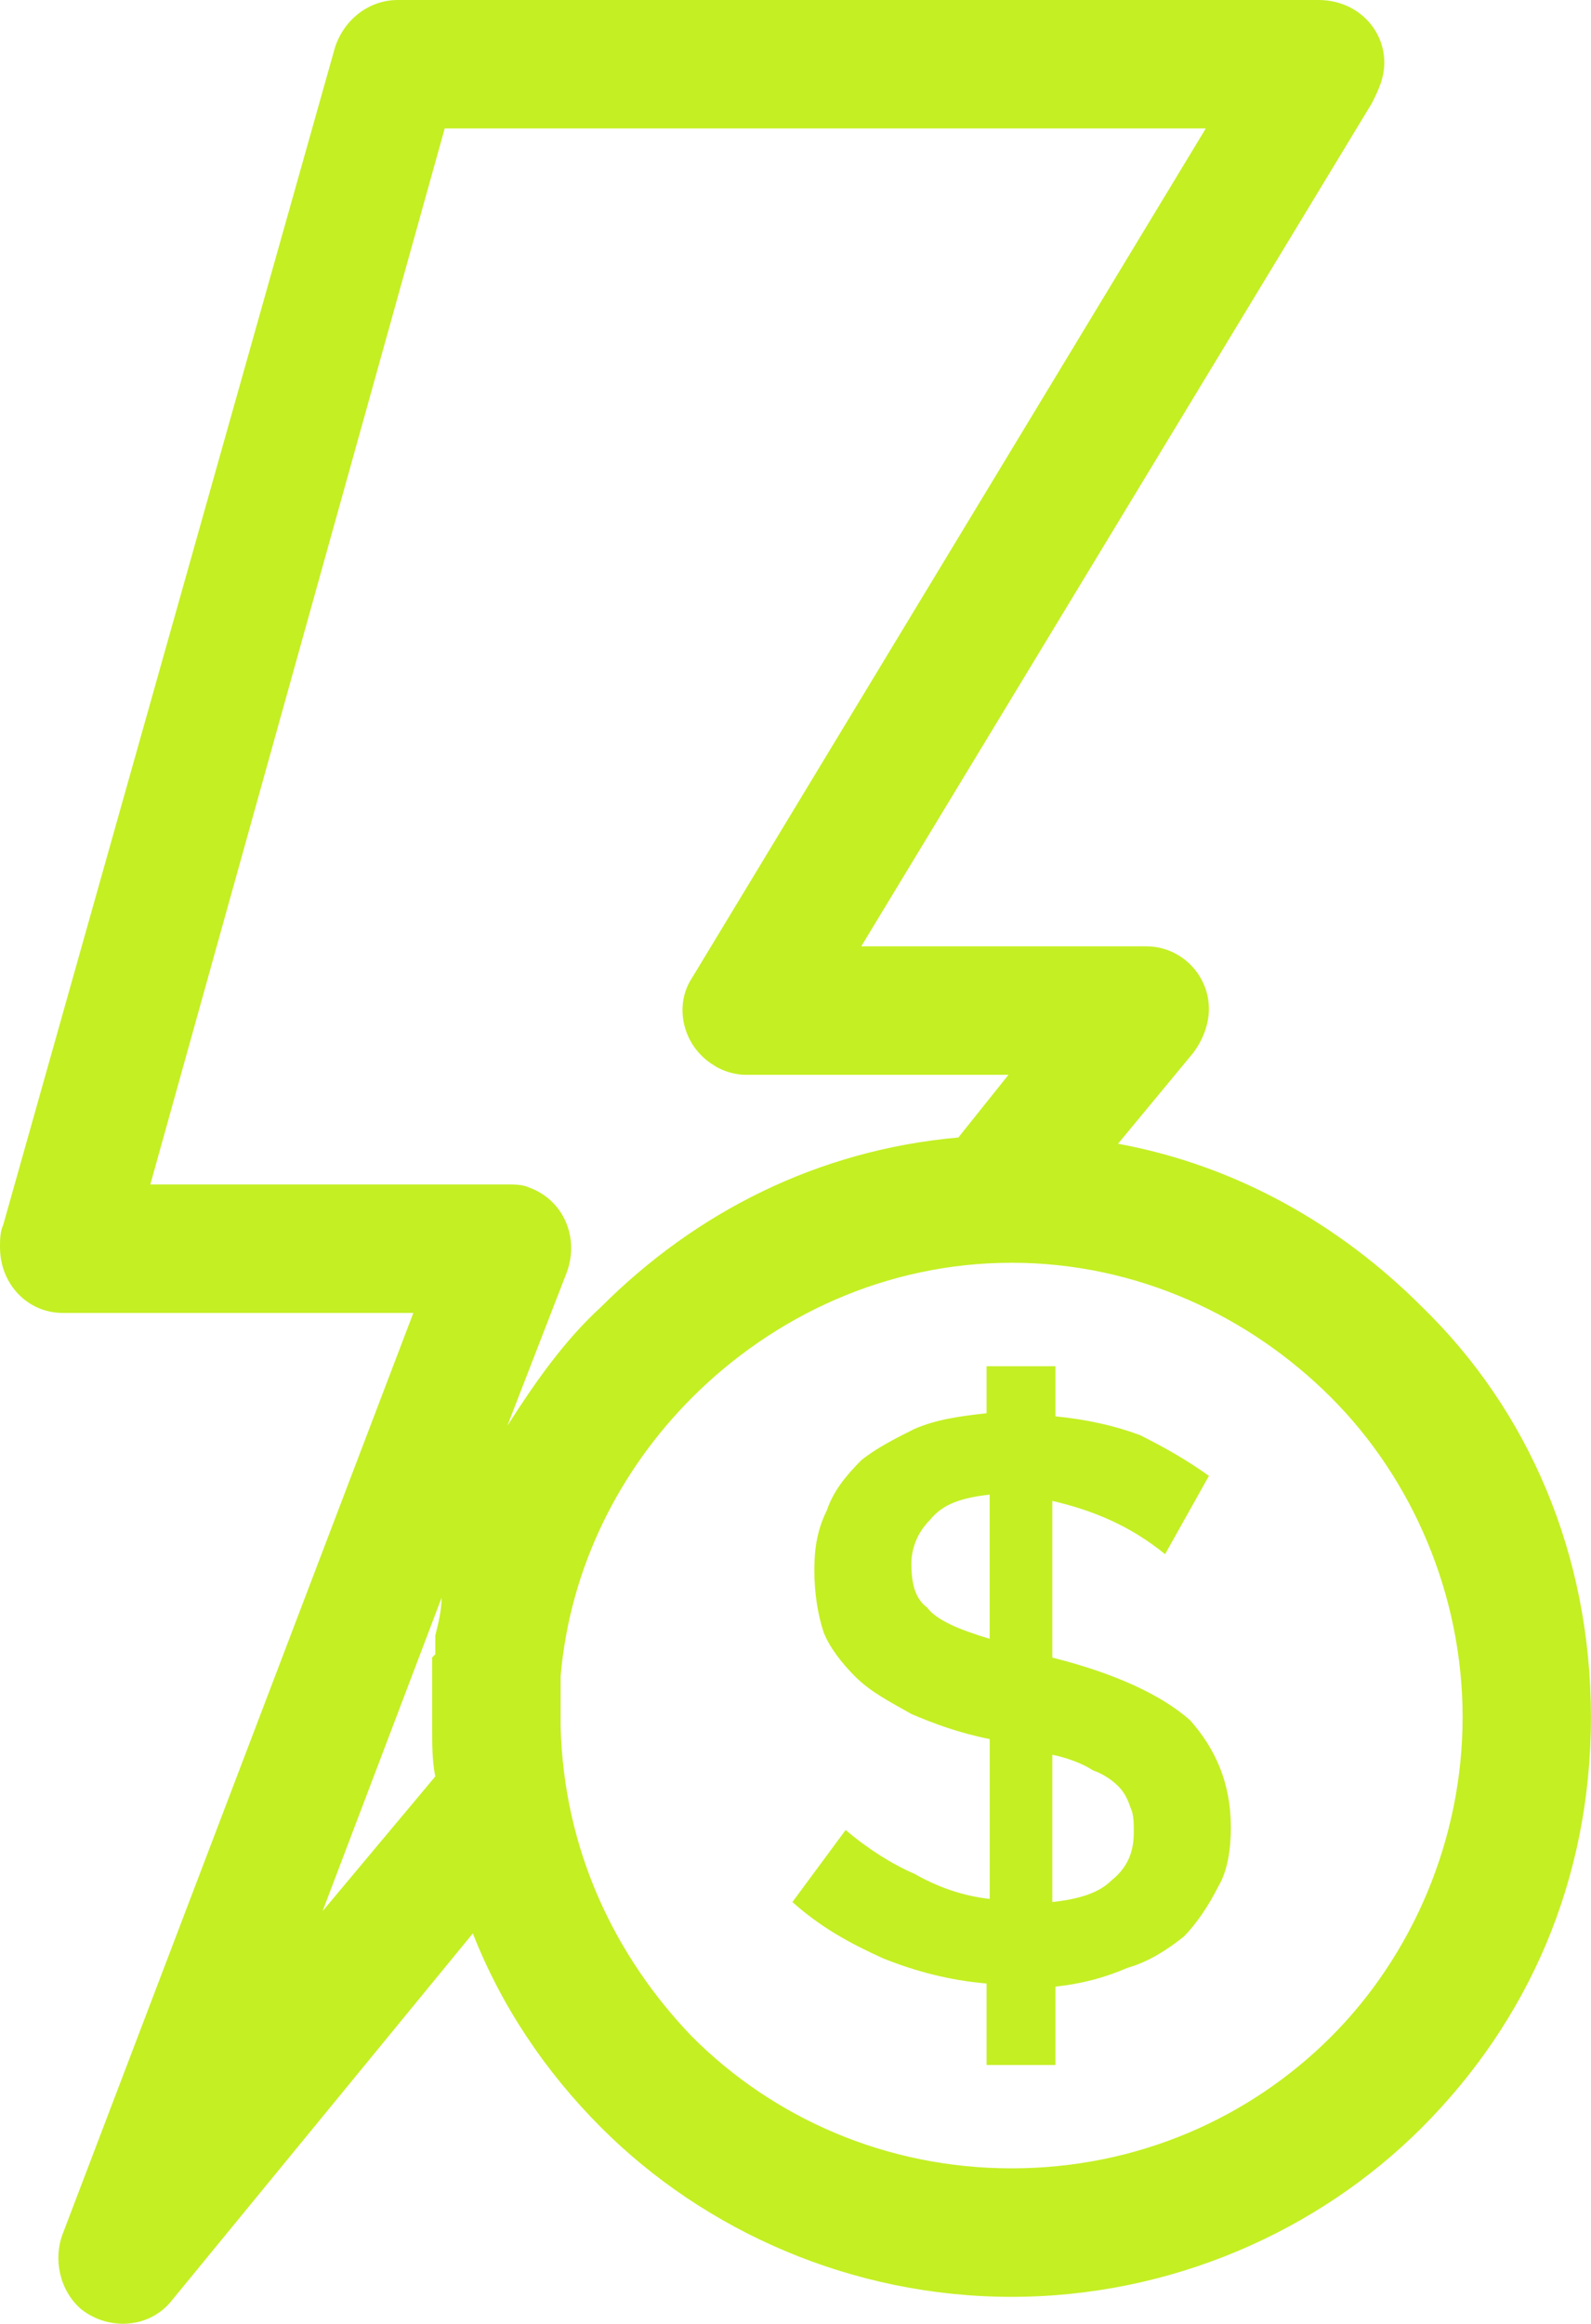 <?xml version="1.0" encoding="UTF-8"?>
<svg id="Layer_1" xmlns="http://www.w3.org/2000/svg" viewBox="0 0 404.84 591">
  <defs>
    <style>
      .cls-1 {
        fill: #c4ef23;
      }
    </style>
  </defs>
  <path class="cls-1" d="M101.21,0h234.29c9.56,0,16.74,7.17,16.74,15.94,0,3.99-1.59,7.17-3.19,10.36l-129.9,214.38h72.52c8.77,0,15.94,7.17,15.94,15.94,0,3.98-1.6,7.97-3.99,11.16l-19.13,23.11c30.28,5.58,56.58,20.72,77.3,41.44,27.1,26.3,43.03,62.96,43.03,104.4s-15.94,77.3-43.03,104.4c-26.3,26.3-63.75,43.03-104.4,43.03s-78.1-16.73-104.4-43.03c-14.35-14.35-25.5-31.08-32.67-49.41l-76.5,93.24c-5.58,7.17-15.94,7.97-23.11,2.39-5.58-4.78-7.17-12.75-4.78-19.13l89.25-234.3H15.94c-8.77,0-15.94-7.17-15.94-16.74,0-1.6,0-3.99.8-5.58L85.27,11.96c2.39-7.17,8.77-11.96,15.94-11.96h0ZM313.19,464.61c0-11.16-3.98-19.92-10.36-27.09-7.17-6.38-19.13-11.96-35.06-15.94v-39.85c10.36,2.39,19.92,6.38,28.69,13.55l11.16-19.92c-5.58-3.99-11.16-7.17-17.53-10.36-6.38-2.39-13.55-3.99-21.52-4.78v-12.75h-17.53v11.96c-7.17.8-12.75,1.59-18.33,3.98-4.78,2.39-9.56,4.78-13.55,7.97-3.98,3.99-7.17,7.97-8.76,12.75-2.39,4.78-3.19,9.56-3.19,15.14s.8,11.16,2.39,15.94c1.59,3.98,4.78,7.97,7.97,11.16,3.99,3.99,8.77,6.38,14.35,9.56,5.58,2.39,11.95,4.78,19.92,6.38v40.65c-7.17-.8-13.55-3.19-19.13-6.38-5.58-2.39-11.95-6.38-17.53-11.16l-13.55,18.33c7.17,6.38,14.34,10.36,23.11,14.34,7.97,3.19,16.74,5.58,26.3,6.38v20.72h17.53v-19.92c7.17-.8,12.75-2.39,18.33-4.78,5.58-1.6,10.36-4.78,14.34-7.97,3.19-3.19,6.38-7.97,8.77-12.75,2.39-3.98,3.19-9.56,3.19-15.14h0ZM251.83,416.8c-7.97-2.39-13.55-4.78-15.94-7.97-3.19-2.39-3.98-6.38-3.98-11.16,0-3.99,1.59-7.97,4.78-11.16,3.19-3.98,7.97-5.58,15.14-6.38v36.66ZM288.49,466.21c0,4.78-1.59,8.77-5.58,11.96-3.19,3.19-7.97,4.78-15.14,5.58v-37.46c3.99.8,7.97,2.39,10.36,3.98,2.39.8,4.78,2.39,6.38,3.99,1.59,1.6,2.39,3.19,3.19,5.58.8,1.59.8,3.98.8,6.37h0ZM142.65,426.36h0v1.59h0v2.39h0v1.59h0v1.6h0v1.59h0v1.59h0v.8h0v.8h0v.8h0c.8,31.08,13.55,58.18,33.47,78.9,20.72,20.72,49.41,33.47,81.29,33.47s60.56-12.75,81.29-33.47c20.72-20.72,33.47-50.21,33.47-81.29s-12.75-60.57-33.47-81.29c-20.72-20.72-49.41-34.27-81.29-34.27s-60.57,13.55-81.29,34.27c-18.33,18.33-31.08,43.03-33.47,70.93h0ZM110.77,451.86c-.8-3.99-.8-7.97-.8-11.96h0v-.8h0v-.8h0v-.8h0v-.8h0v-2.39h0v-1.59h0v-2.39h0v-1.59h0v-.8h0v-.8h0v-.8h0v-1.6h0v-.8h0v-.8h0v-.8h0v-.8l.8-.8v-.8h0v-.8h0v-.8h0v-1.6h0v-.8c.8-3.19,1.59-6.38,1.59-9.56l-30.28,79.69,28.69-34.27ZM129.1,362.61c7.17-11.16,14.35-21.52,23.91-30.28,23.91-23.91,54.99-39.85,90.85-43.03l12.75-15.94h-66.94c-2.39,0-5.58-.8-7.97-2.39-7.97-4.78-10.36-15.14-5.58-22.31L306.82,32.67H113.16L38.25,301.24h90.85c1.59,0,3.99,0,5.58.8,8.77,3.19,12.75,12.75,9.56,21.51l-15.14,39.05Z"/>
</svg>